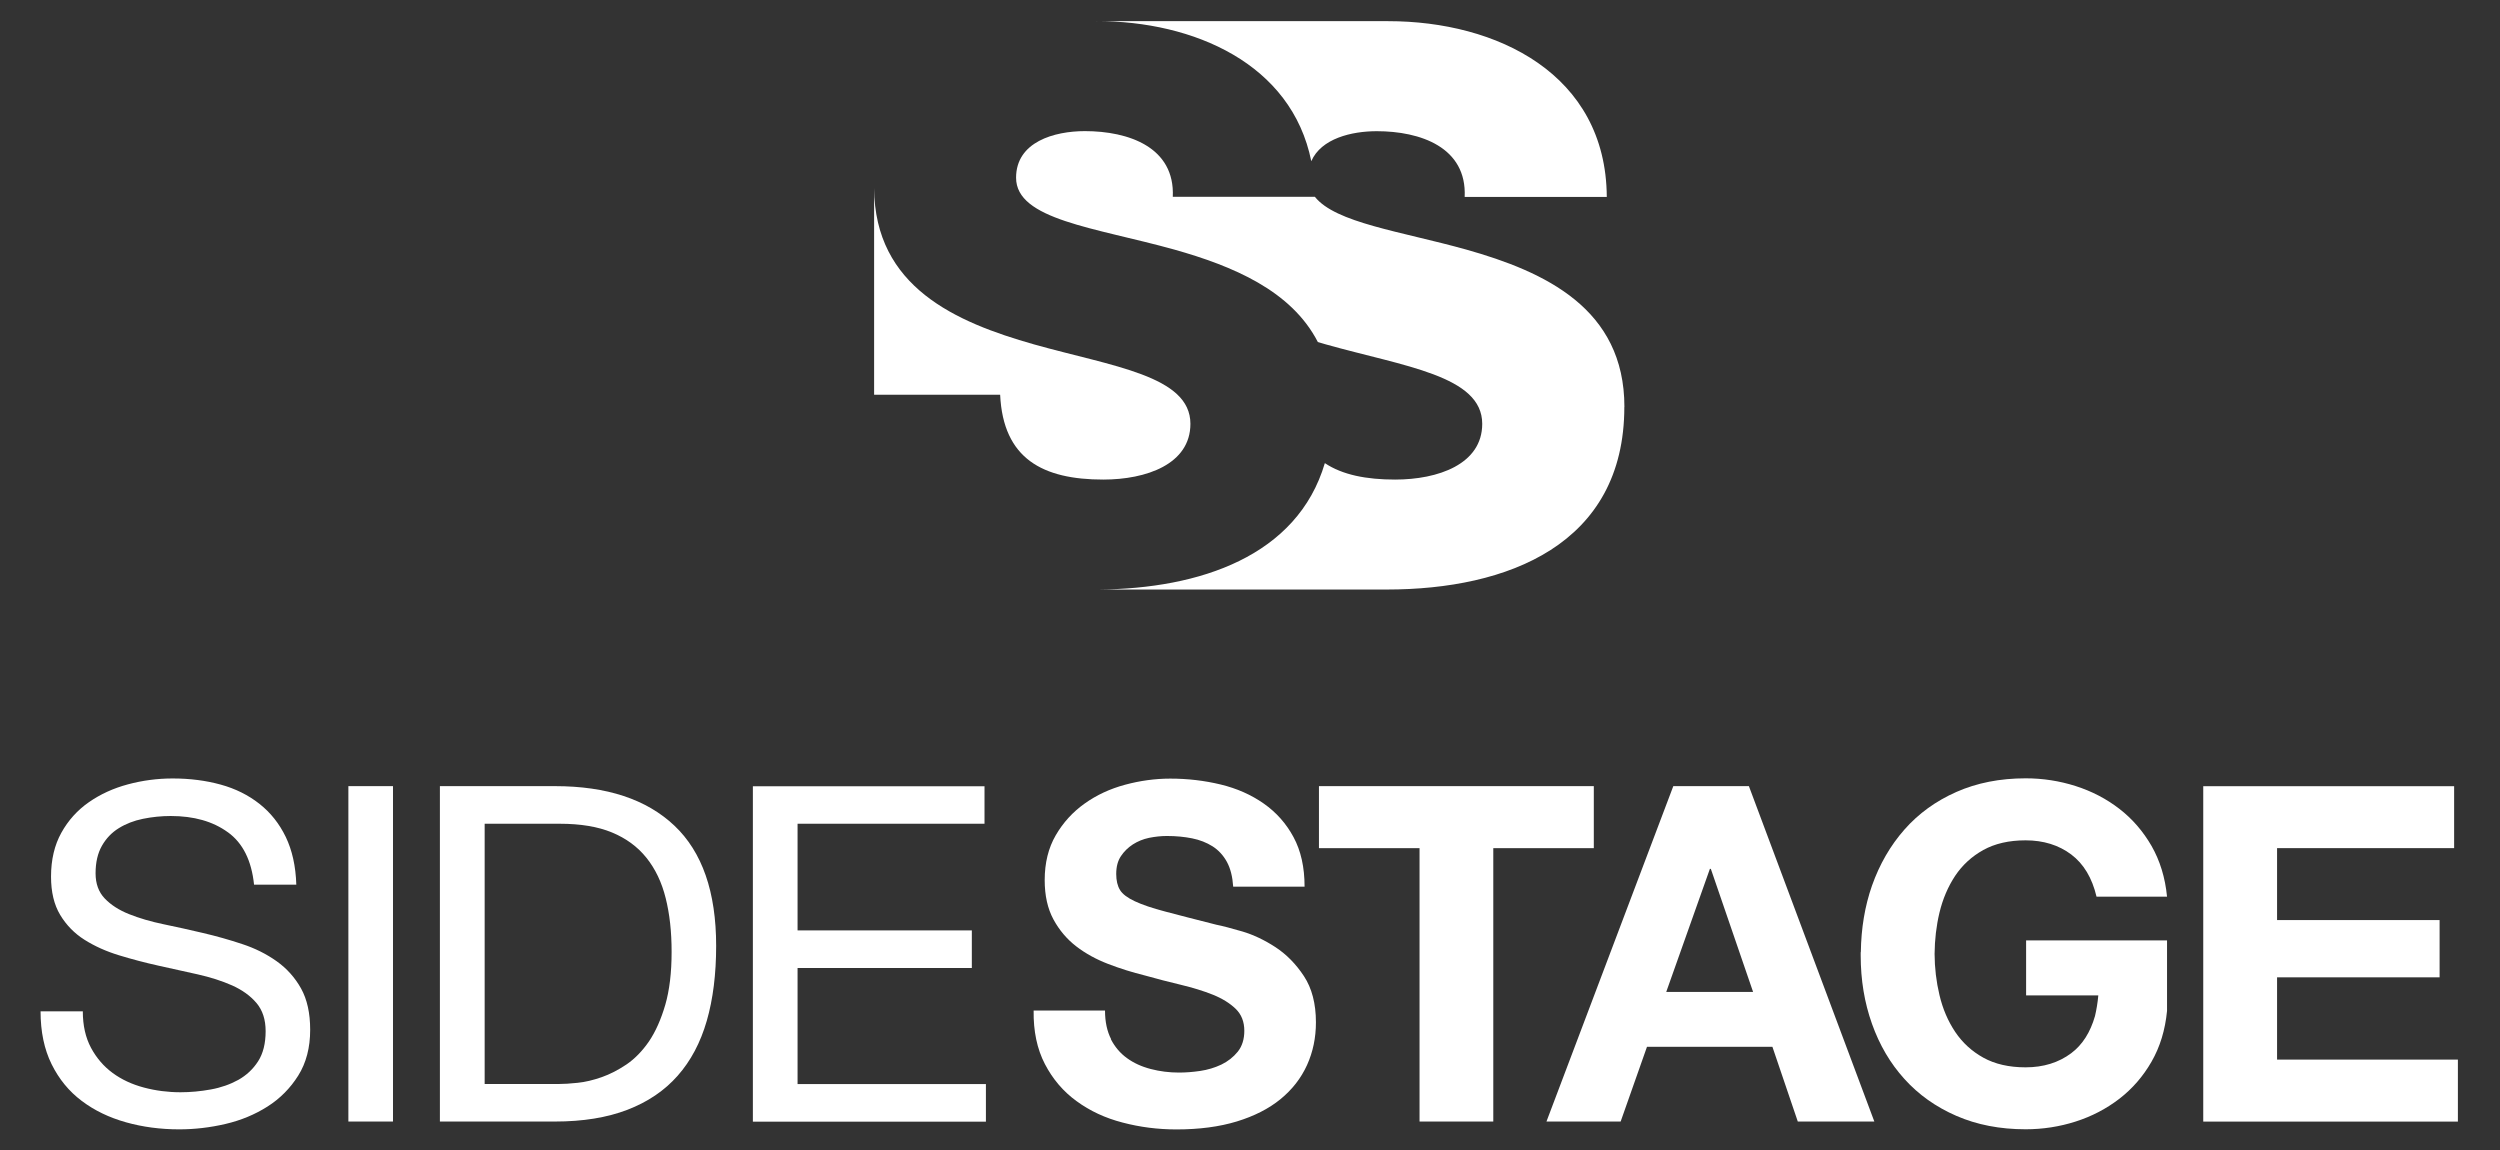<svg width="339" height="156" viewBox="0 0 339 156" fill="none" xmlns="http://www.w3.org/2000/svg">
<rect x="0" y="0" width="339" height="156" fill="#333333" stroke="none"/>
<g clip-path="url(#clip0_2033_13652)">
<path d="M30.89 112.85C28.87 111.38 26.29 110.65 23.15 110.65C21.88 110.65 20.62 110.78 19.39 111.03C18.16 111.28 17.06 111.71 16.11 112.3C15.15 112.89 14.39 113.69 13.82 114.69C13.25 115.69 12.96 116.93 12.96 118.42C12.96 119.82 13.37 120.96 14.2 121.83C15.03 122.7 16.13 123.41 17.51 123.96C18.89 124.51 20.45 124.97 22.19 125.33C23.93 125.69 25.7 126.08 27.51 126.51C29.31 126.93 31.09 127.43 32.83 128.01C34.57 128.58 36.13 129.36 37.51 130.34C38.89 131.32 39.99 132.55 40.82 134.03C41.65 135.52 42.06 137.39 42.06 139.64C42.06 142.06 41.52 144.13 40.44 145.85C39.36 147.57 37.97 148.97 36.27 150.05C34.57 151.13 32.67 151.92 30.57 152.41C28.47 152.9 26.38 153.14 24.3 153.14C21.75 153.14 19.34 152.82 17.07 152.18C14.8 151.54 12.8 150.58 11.08 149.28C9.36 147.99 8 146.33 7 144.31C6 142.29 5.5 139.9 5.5 137.14H11.23C11.23 139.05 11.6 140.7 12.34 142.08C13.08 143.46 14.06 144.6 15.27 145.49C16.48 146.38 17.89 147.04 19.51 147.47C21.12 147.9 22.78 148.11 24.48 148.11C25.84 148.11 27.21 147.98 28.59 147.73C29.97 147.48 31.21 147.04 32.32 146.43C33.42 145.81 34.32 144.97 35 143.91C35.68 142.85 36.02 141.49 36.02 139.83C36.02 138.26 35.61 136.99 34.78 136.01C33.95 135.03 32.85 134.24 31.47 133.62C30.09 133.01 28.53 132.51 26.79 132.12C25.05 131.74 23.28 131.35 21.47 130.94C19.66 130.54 17.89 130.07 16.15 129.54C14.41 129.01 12.85 128.31 11.47 127.44C10.09 126.57 8.99 125.44 8.16 124.06C7.33 122.68 6.92 120.95 6.92 118.87C6.92 116.58 7.39 114.59 8.32 112.92C9.25 111.24 10.5 109.86 12.05 108.78C13.6 107.7 15.36 106.89 17.34 106.36C19.31 105.83 21.34 105.56 23.42 105.56C25.76 105.56 27.92 105.84 29.92 106.39C31.92 106.94 33.67 107.81 35.18 109C36.69 110.19 37.88 111.69 38.75 113.49C39.62 115.3 40.1 117.45 40.18 119.96H34.45C34.11 116.69 32.93 114.32 30.91 112.86L30.89 112.85Z" fill="white"/>
<path d="M53.29 106.6V152.08H47.24V106.6H53.29Z" fill="white"/>
<path d="M75.26 106.6C82.27 106.6 87.66 108.38 91.44 111.95C95.22 115.52 97.11 120.95 97.11 128.26C97.11 132.08 96.69 135.47 95.84 138.42C94.99 141.37 93.67 143.86 91.89 145.87C90.11 147.89 87.83 149.43 85.07 150.49C82.31 151.55 79.04 152.08 75.26 152.08H59.65V106.6H75.26ZM75.77 146.99C76.45 146.99 77.3 146.94 78.32 146.83C79.34 146.73 80.42 146.47 81.57 146.07C82.72 145.67 83.85 145.08 84.98 144.32C86.1 143.55 87.11 142.51 88.01 141.2C88.9 139.88 89.63 138.24 90.21 136.26C90.78 134.29 91.07 131.9 91.07 129.09C91.07 126.28 90.8 123.94 90.27 121.8C89.74 119.66 88.87 117.83 87.66 116.32C86.45 114.81 84.89 113.67 82.98 112.88C81.07 112.09 78.71 111.7 75.91 111.7H65.72V146.99H75.78H75.77Z" fill="white"/>
<path d="M133.5 106.6V111.7H108.15V126.16H131.78V131.26H108.15V147H133.69V152.1H102.09V106.62H133.49L133.5 106.6Z" fill="white"/>
<path d="M150.63 140.91C151.18 141.97 151.91 142.83 152.83 143.49C153.74 144.15 154.81 144.64 156.05 144.96C157.28 145.28 158.55 145.44 159.87 145.44C160.76 145.44 161.72 145.37 162.74 145.22C163.76 145.07 164.72 144.78 165.61 144.36C166.5 143.93 167.24 143.35 167.84 142.61C168.43 141.87 168.73 140.92 168.73 139.78C168.73 138.55 168.34 137.55 167.55 136.79C166.76 136.03 165.73 135.39 164.46 134.88C163.19 134.37 161.74 133.93 160.13 133.54C158.52 133.16 156.88 132.73 155.23 132.27C153.53 131.85 151.87 131.33 150.26 130.71C148.65 130.09 147.2 129.3 145.93 128.32C144.66 127.34 143.63 126.12 142.84 124.66C142.05 123.19 141.66 121.42 141.66 119.34C141.66 117.01 142.16 114.98 143.16 113.26C144.16 111.54 145.46 110.11 147.08 108.96C148.69 107.81 150.52 106.96 152.56 106.41C154.6 105.86 156.64 105.58 158.68 105.58C161.06 105.58 163.34 105.85 165.53 106.38C167.72 106.91 169.66 107.77 171.36 108.96C173.06 110.15 174.41 111.67 175.4 113.51C176.4 115.36 176.9 117.6 176.9 120.23H167.22C167.13 118.87 166.85 117.75 166.36 116.86C165.87 115.97 165.22 115.27 164.42 114.76C163.61 114.25 162.69 113.89 161.65 113.68C160.61 113.47 159.47 113.36 158.24 113.36C157.43 113.36 156.63 113.45 155.82 113.61C155.01 113.78 154.28 114.08 153.62 114.5C152.96 114.93 152.42 115.46 152 116.09C151.57 116.73 151.36 117.53 151.36 118.51C151.36 119.4 151.53 120.12 151.87 120.68C152.21 121.24 152.88 121.74 153.88 122.21C154.88 122.68 156.26 123.15 158.02 123.61C159.78 124.08 162.09 124.67 164.93 125.39C165.78 125.56 166.96 125.87 168.47 126.31C169.98 126.76 171.47 127.47 172.96 128.44C174.45 129.42 175.73 130.72 176.81 132.36C177.89 134 178.44 136.09 178.44 138.63C178.44 140.71 178.04 142.64 177.23 144.43C176.42 146.21 175.22 147.75 173.63 149.05C172.04 150.35 170.06 151.35 167.71 152.07C165.35 152.79 162.62 153.15 159.52 153.15C157.01 153.15 154.58 152.84 152.23 152.22C149.87 151.61 147.79 150.64 145.99 149.32C144.18 148.01 142.75 146.33 141.69 144.29C140.63 142.25 140.12 139.83 140.16 137.03H149.84C149.84 138.56 150.12 139.85 150.67 140.92L150.63 140.91Z" fill="white"/>
<path d="M178.85 115.01V106.6H216.12V115.01H202.49V152.08H192.49V115.01H178.86H178.85Z" fill="white"/>
<path d="M237.15 106.6L254.16 152.08H243.78L240.34 141.95H223.33L219.76 152.08H209.7L226.9 106.6H237.15ZM237.72 134.51L231.99 117.82H231.86L225.94 134.51H237.72Z" fill="white"/>
<path d="M274.74 134.98H284.53C284.44 135.99 284.28 136.92 284.08 137.78C283.45 139.97 282.39 141.67 280.85 142.82C279.15 144.09 277.09 144.73 274.67 144.73C272.42 144.73 270.51 144.29 268.94 143.42C267.37 142.55 266.1 141.38 265.12 139.92C264.14 138.45 263.43 136.79 262.99 134.92C262.56 133.12 262.34 131.26 262.33 129.34C262.35 127.42 262.56 125.56 262.99 123.76C263.44 121.89 264.15 120.23 265.12 118.76C266.1 117.3 267.37 116.13 268.94 115.26C270.51 114.39 272.42 113.95 274.67 113.95C277.09 113.95 279.15 114.59 280.85 115.86C282.55 117.14 283.69 119.05 284.29 121.59H293.85C293.6 119 292.89 116.71 291.75 114.71C290.6 112.72 289.15 111.04 287.39 109.68C285.63 108.32 283.65 107.29 281.46 106.59C279.27 105.89 277.01 105.54 274.68 105.54C271.2 105.54 268.06 106.16 265.28 107.39C262.5 108.62 260.15 110.32 258.24 112.49C256.33 114.66 254.87 117.19 253.84 120.1C252.87 122.88 252.37 125.89 252.33 129.12H252.31C252.31 129.2 252.31 129.27 252.31 129.34C252.31 129.41 252.31 129.49 252.31 129.56C252.31 132.87 252.82 135.96 253.84 138.83C254.86 141.7 256.32 144.19 258.24 146.31C260.15 148.43 262.5 150.1 265.28 151.31C268.06 152.52 271.19 153.13 274.68 153.13C277.01 153.13 279.28 152.78 281.46 152.08C283.65 151.38 285.62 150.35 287.39 148.99C289.15 147.63 290.61 145.95 291.75 143.96C292.9 141.96 293.6 139.67 293.85 137.08V127.52H274.74V134.97V134.98Z" fill="white"/>
<path d="M332.78 106.6V115.01H308.77V124.76H330.81V132.53H308.77V143.68H333.29V152.09H298.76V106.61H332.78V106.6Z" fill="white"/>
<path d="M161.42 57.47C161.42 50.94 150.85 49.7 140.18 46.69C129.65 43.7 118.61 38.95 118.53 25.5V53.53H135.62C136.03 62.23 141.42 65.03 149.61 65.03C155.41 65.03 161.42 62.96 161.42 57.47Z" fill="white"/>
<path d="M148.68 2.86C161.88 2.86 175.15 8.63 177.81 21.86C179.15 18.78 183.27 17.79 186.69 17.79C192.6 17.79 198.92 19.97 198.61 26.7H217.88C217.78 10.02 202.96 2.87 188.24 2.87C188.19 2.87 188.14 2.87 188.08 2.87H148.67L148.68 2.86Z" fill="white"/>
<path d="M220.27 55.19C220.27 41.82 209.49 36.85 198.82 33.84C189.92 31.36 181.11 30.22 178.3 26.69H159.03C159.34 19.95 153.02 17.78 147.11 17.78C142.97 17.78 137.78 19.23 137.78 24.1C137.78 29.8 148.45 30.84 159.23 33.84C167.14 36.07 175.1 39.38 178.7 46.38C179.05 46.48 179.4 46.59 179.75 46.69C190.42 49.7 200.99 50.94 200.99 57.47C200.99 62.96 194.98 65.03 189.18 65.03C185.3 65.03 182.04 64.4 179.65 62.8C175.92 75.43 162.64 79.83 149.02 79.94H188.09C204.34 79.93 220.26 73.91 220.26 55.17L220.27 55.19Z" fill="white"/>
</g>
<defs>
<clipPath id="clip0_2033_13652">
<rect width="327.79" height="150.28" fill="white" transform="translate(5.5 2.86)"/>
</clipPath>
</defs>
</svg>
